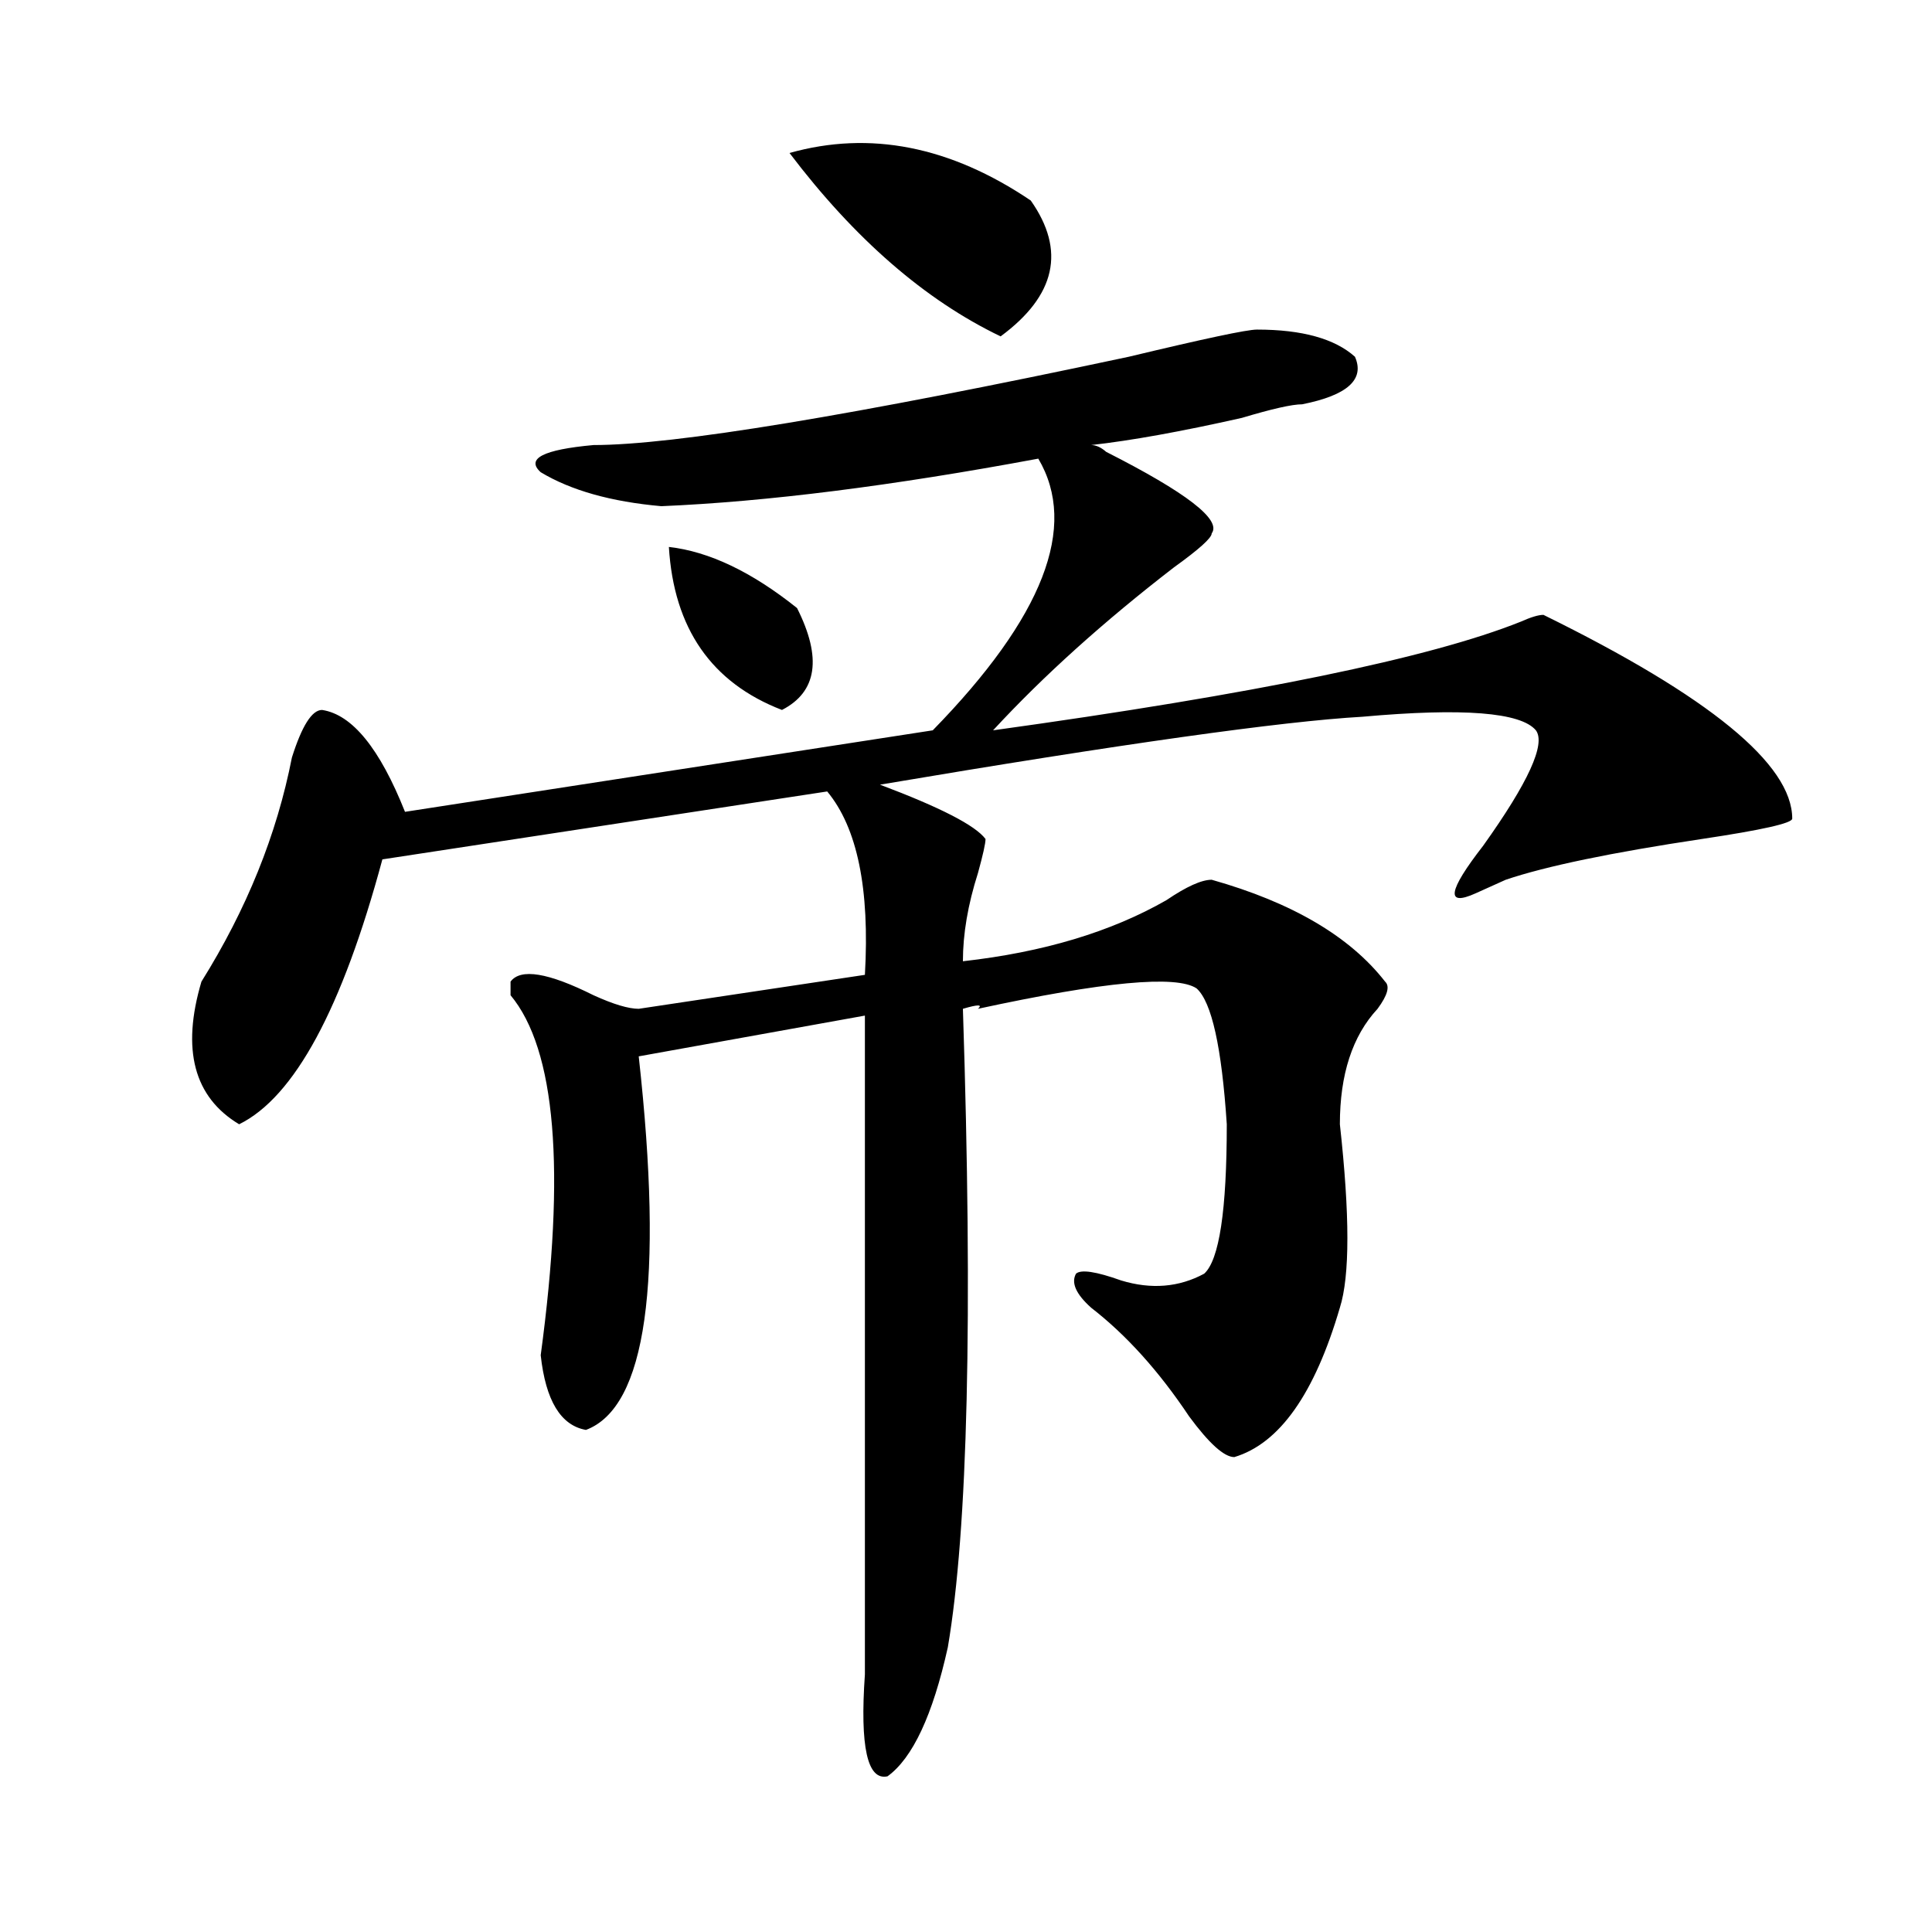 <?xml version="1.0" encoding="utf-8"?>
<!-- Generator: Adobe Illustrator 16.0.0, SVG Export Plug-In . SVG Version: 6.00 Build 0)  -->
<!DOCTYPE svg PUBLIC "-//W3C//DTD SVG 1.1//EN" "http://www.w3.org/Graphics/SVG/1.1/DTD/svg11.dtd">
<svg version="1.1" id="图层_1" xmlns="http://www.w3.org/2000/svg" xmlns:xlink="http://www.w3.org/1999/xlink" x="0px" y="0px"
	 width="1000px" height="1000px" viewBox="0 0 1000 1000" enable-background="new 0 0 1000 1000" xml:space="preserve">
<path d="M650.594,170.594c23.414,0,40.304,4.724,50.73,14.063c5.183,11.755-3.902,19.94-27.316,24.609
	c-5.244,0-15.609,2.362-31.219,7.031c-31.219,7.031-57.255,11.755-78.047,14.063c2.561,0,5.183,1.208,7.805,3.516
	c41.584,21.094,59.815,35.156,54.633,42.188c0,2.362-6.524,8.239-19.512,17.578c-36.463,28.125-67.682,56.25-93.656,84.375
	c135.24-18.731,226.336-37.464,273.164-56.25c5.183-2.308,9.085-3.516,11.707-3.516c85.852,42.188,128.777,77.344,128.777,105.469
	c0,2.362-15.609,5.878-46.828,10.547c-46.828,7.031-80.669,14.063-101.461,21.094c-5.244,2.362-10.427,4.724-15.609,7.031
	c-15.609,7.031-14.329-1.153,3.902-24.609c23.414-32.794,32.499-52.734,27.316-59.766c-7.805-9.339-37.743-11.7-89.754-7.031
	c-41.646,2.362-124.875,14.063-249.75,35.156c31.219,11.755,49.389,21.094,54.633,28.125c0,2.362-1.342,8.239-3.902,17.578
	c-5.244,16.425-7.805,31.641-7.805,45.703c41.584-4.669,76.705-15.216,105.363-31.641c10.365-7.031,18.17-10.547,23.414-10.547
	c41.584,11.755,71.522,29.333,89.754,52.734c2.561,2.362,1.28,7.031-3.902,14.063c-13.049,14.063-19.512,34.003-19.512,59.766
	c5.183,46.911,5.183,78.552,0,94.922c-13.049,44.55-31.219,70.313-54.633,77.344c-5.244,0-13.049-7.031-23.414-21.094
	c-15.609-23.401-32.561-42.188-50.73-56.25c-7.805-7.031-10.427-12.854-7.805-17.578c2.561-2.308,10.365-1.153,23.414,3.516
	c15.609,4.724,29.877,3.516,42.926-3.516c7.805-7.031,11.707-32.794,11.707-77.344c-2.622-39.825-7.805-63.281-15.609-70.313
	c-10.427-7.031-48.17-3.516-113.168,10.547c2.561-2.308,0-2.308-7.805,0c5.183,159.411,2.561,269.55-7.805,330.469
	c-7.805,35.156-18.231,57.403-31.219,66.797c-10.427,2.307-14.329-15.271-11.707-52.734c0-114.808,0-228.516,0-341.016
	l-117.07,21.094c12.987,117.224,3.902,181.659-27.316,193.359c-13.048-2.308-20.853-15.216-23.414-38.672
	c12.987-96.075,7.805-158.203-15.609-186.328v-7.031c5.183-7.031,19.512-4.669,42.926,7.031c10.366,4.724,18.171,7.031,23.414,7.031
	l117.07-17.578c2.561-44.495-3.902-76.136-19.512-94.922l-230.238,35.156c-20.853,77.344-45.548,123.047-74.145,137.109
	c-23.414-14.063-29.938-38.672-19.512-73.828c23.414-37.464,39.023-76.136,46.828-116.016c5.183-16.37,10.366-24.609,15.609-24.609
	c15.609,2.362,29.878,19.94,42.926,52.734l273.164-42.188c57.193-58.558,75.425-105.469,54.633-140.625
	C461.939,251.453,396.941,259.692,342.309,262c-26.036-2.308-46.828-8.185-62.438-17.578c-7.805-7.031,1.28-11.7,27.316-14.063
	c41.584,0,133.96-15.216,277.066-45.703C623.277,175.317,645.35,170.594,650.594,170.594z M346.211,283.094
	c20.792,2.362,42.926,12.909,66.34,31.641c12.987,25.817,10.365,43.396-7.805,52.734
	C368.283,353.406,348.771,325.281,346.211,283.094z M533.523,103.797c18.17,25.817,12.987,49.219-15.609,70.313
	c-39.023-18.731-75.486-50.372-109.266-94.922C450.232,67.487,491.878,75.672,533.523,103.797z"/>
</svg>
